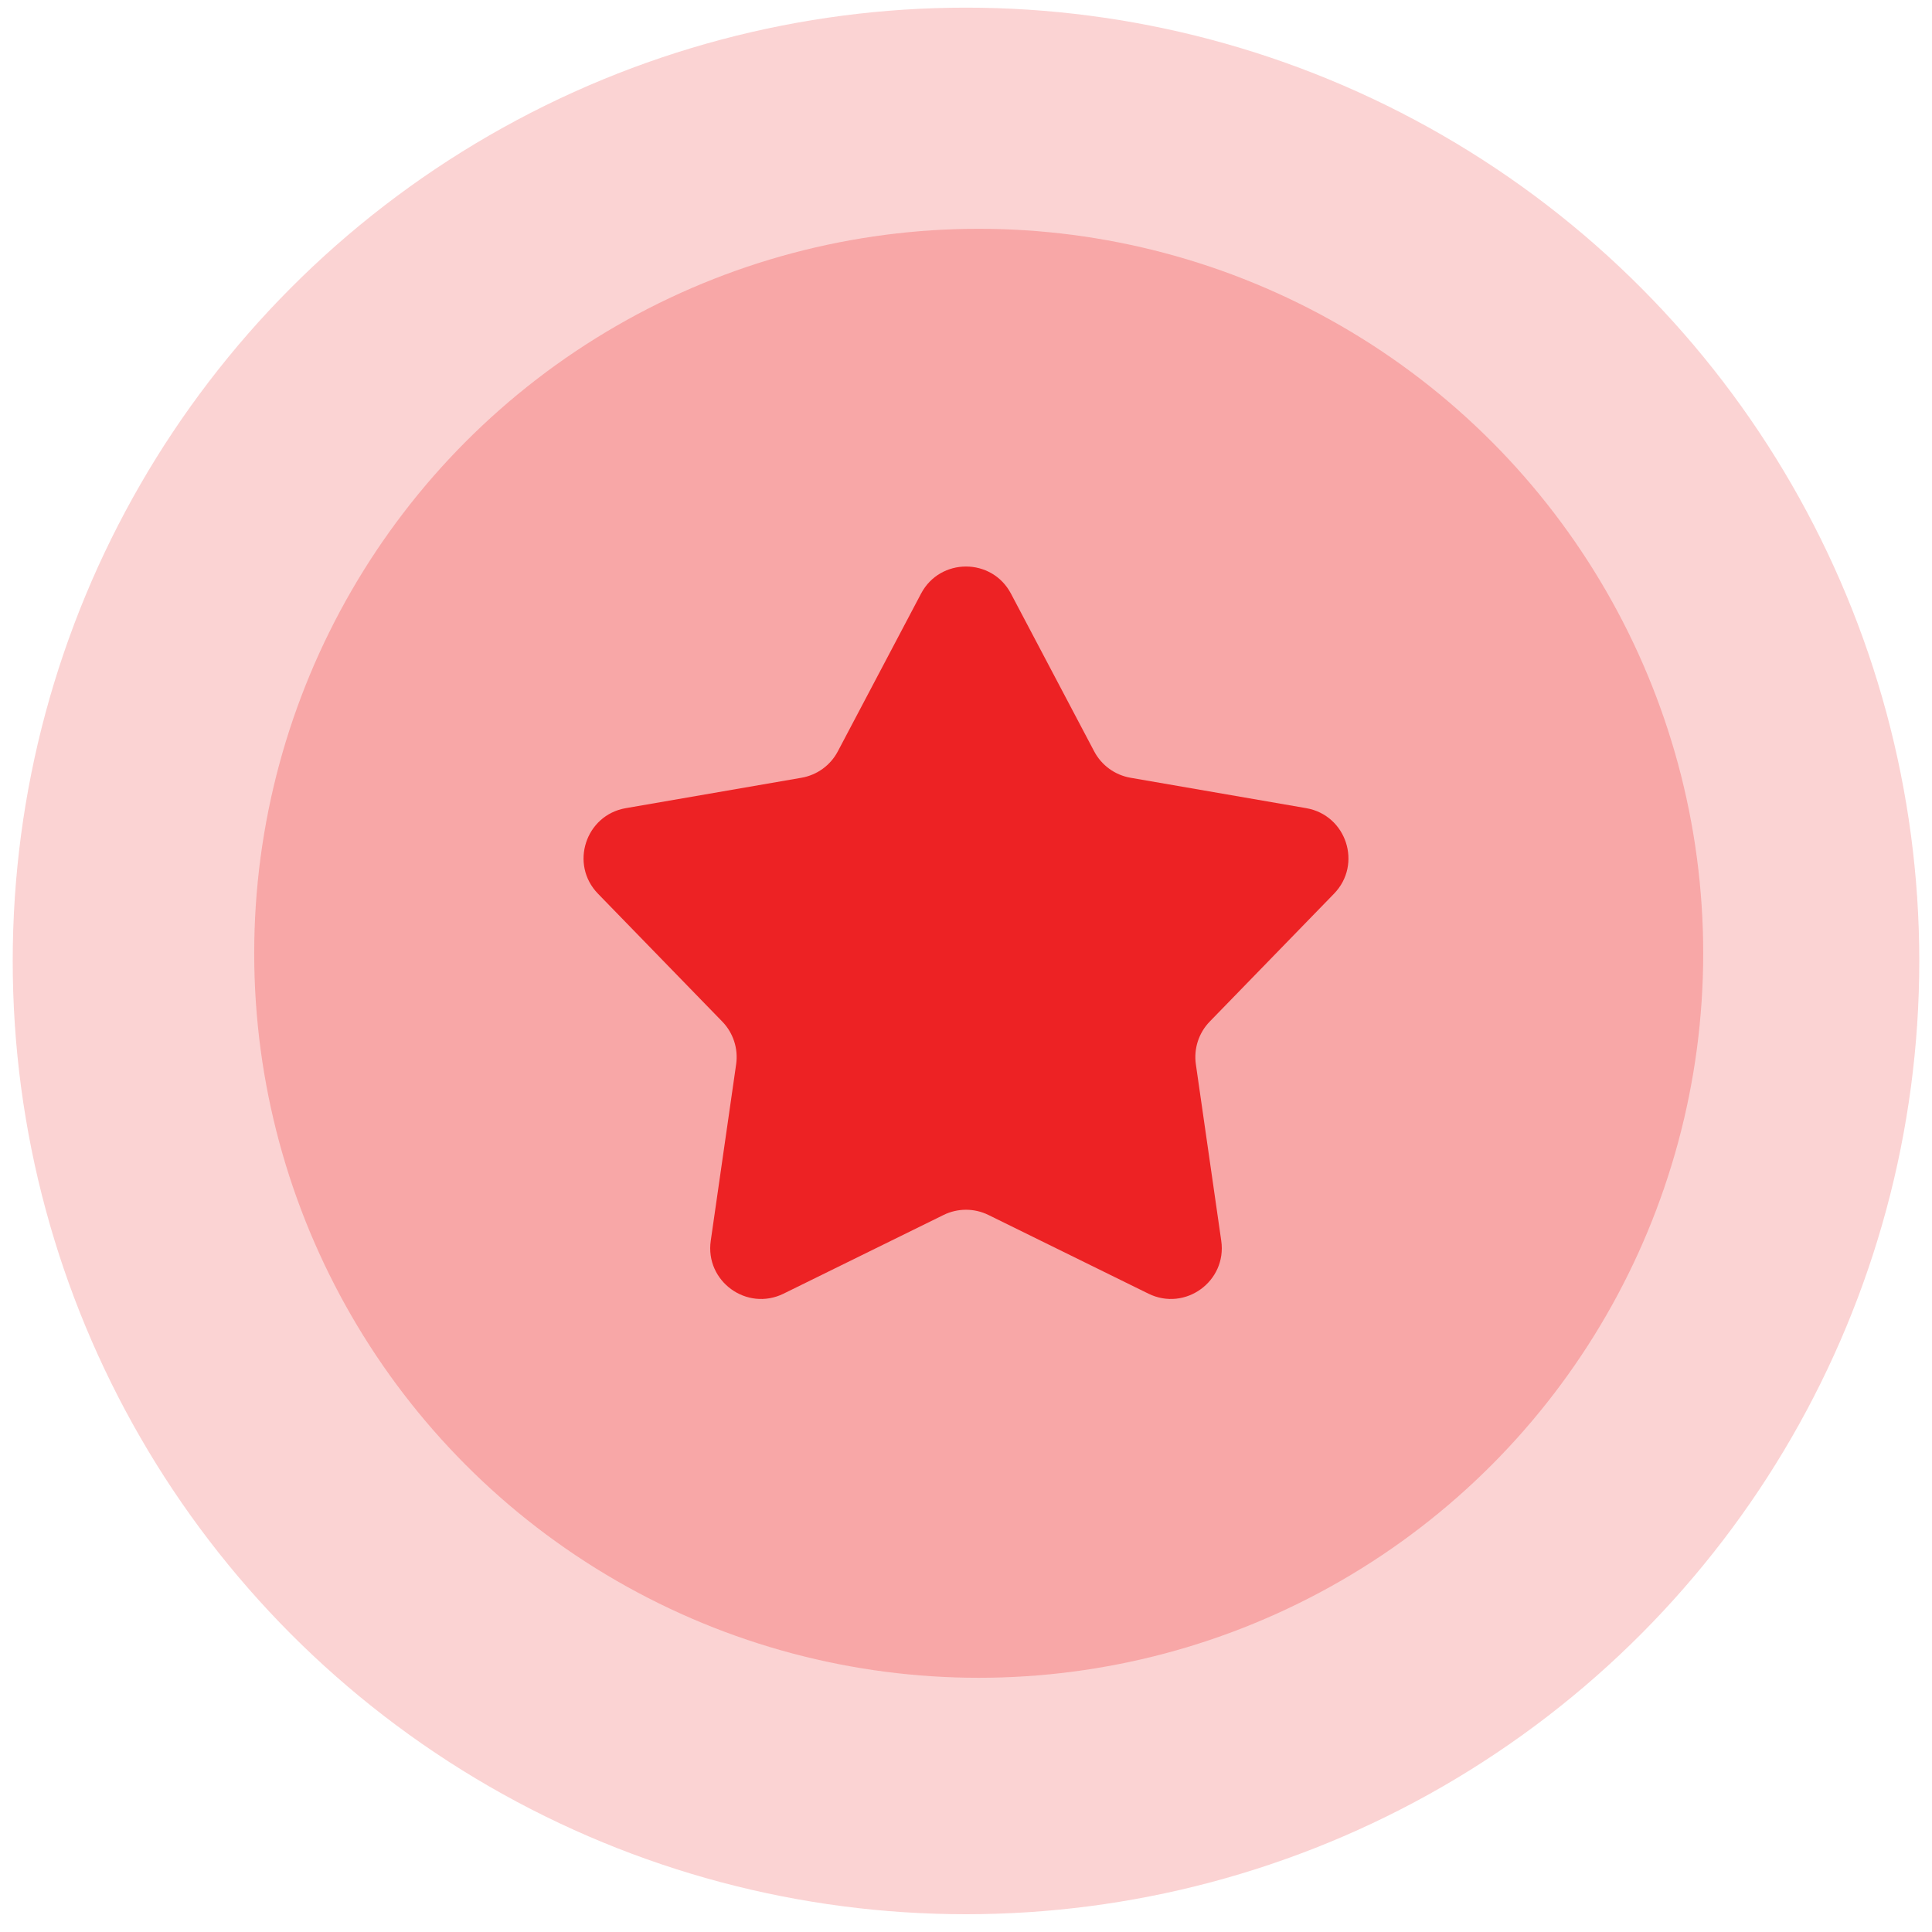 <svg width="76" height="76" viewBox="0 0 76 76" fill="none" xmlns="http://www.w3.org/2000/svg">
<circle cx="38" cy="37.801" r="37.5" fill="#FBD3D3"/>
<circle cx="38.5" cy="37.5" r="28.5" fill="#F8A7A7"/>
<path d="M36.231 23.353C36.981 21.93 39.019 21.93 39.769 23.353L43.043 29.558C43.332 30.106 43.86 30.489 44.471 30.595L51.384 31.791C52.968 32.066 53.598 34.003 52.477 35.156L47.587 40.187C47.155 40.632 46.954 41.252 47.042 41.866L48.041 48.81C48.27 50.402 46.621 51.599 45.178 50.89L38.883 47.794C38.326 47.52 37.674 47.52 37.117 47.794L30.822 50.89C29.378 51.599 27.73 50.402 27.959 48.81L28.958 41.866C29.046 41.252 28.845 40.632 28.413 40.187L23.523 35.156C22.402 34.003 23.032 32.066 24.616 31.791L31.529 30.595C32.14 30.489 32.668 30.106 32.957 29.558L36.231 23.353Z" fill="#ED2224"/>
</svg>
